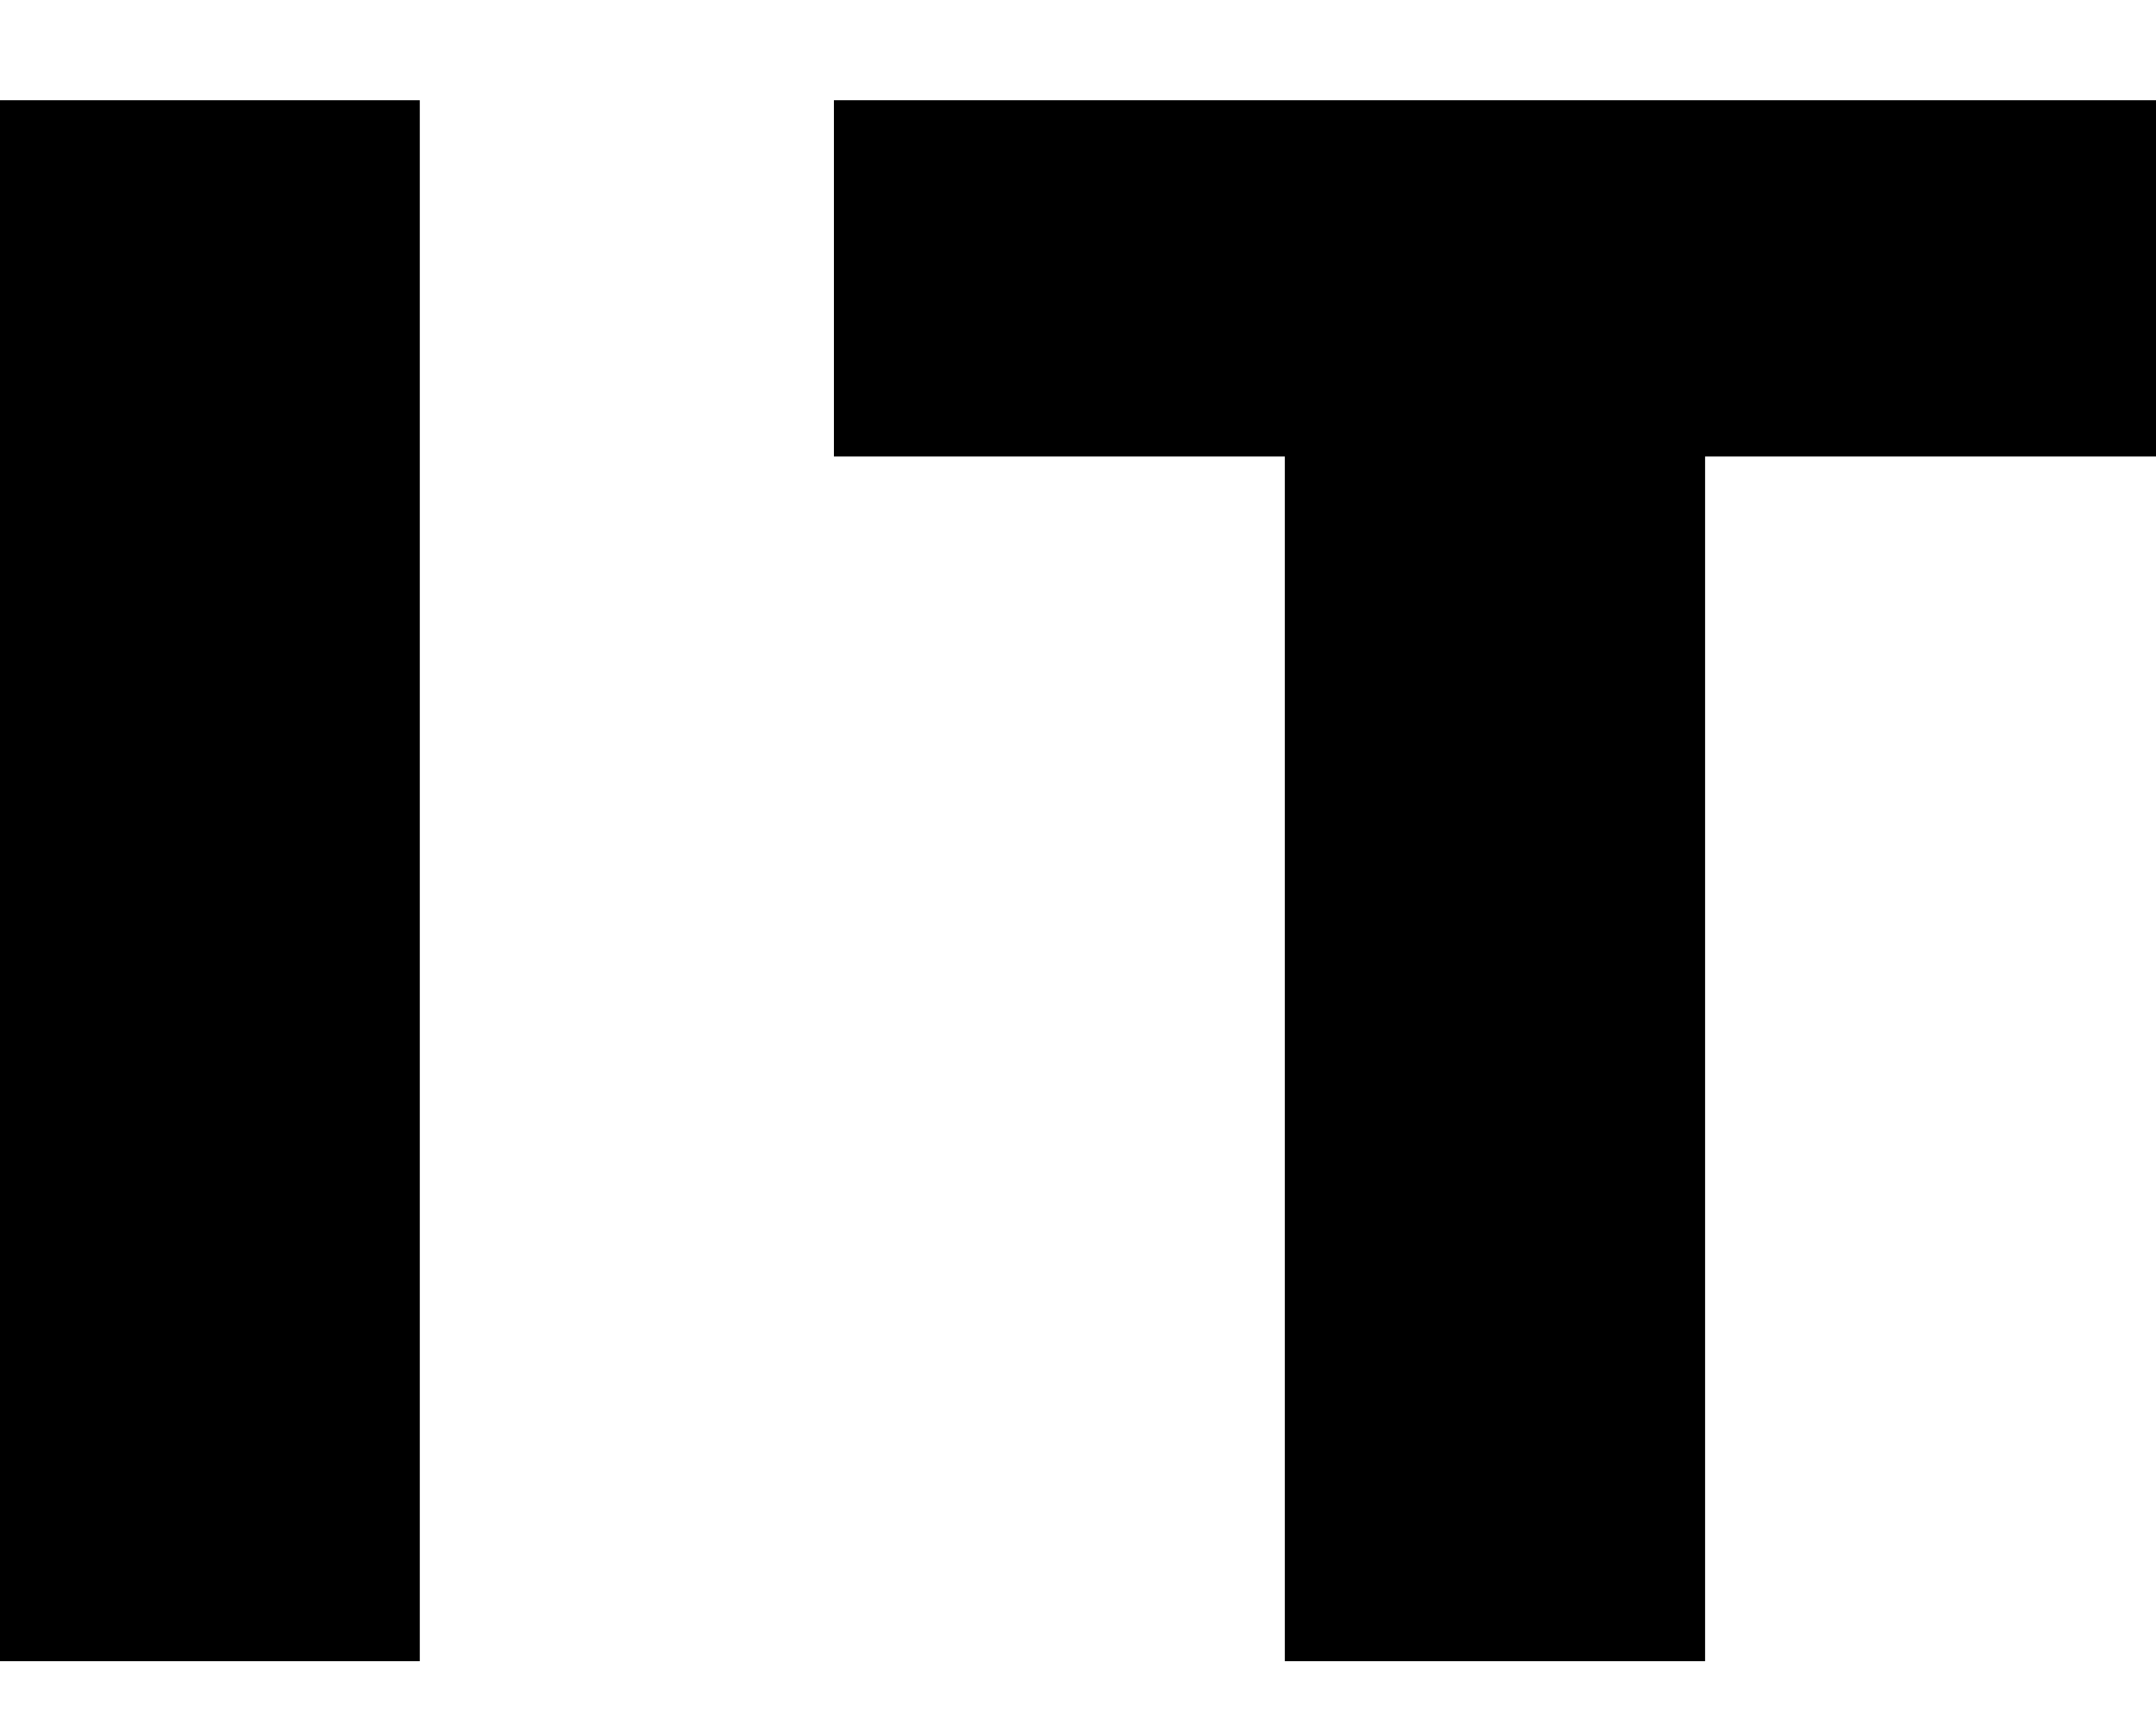 <svg xmlns="http://www.w3.org/2000/svg" viewBox="0 0 71 57"><defs><style>.a{fill:none;}</style></defs><title>word_it</title><path d="M0,54.7V3.3H13.824V54.7Z"/><path d="M42.311,54.7V15.032H27.462V3.3H71V15.032H56.151V54.7Z"/><rect class="a" width="71" height="57"/></svg>